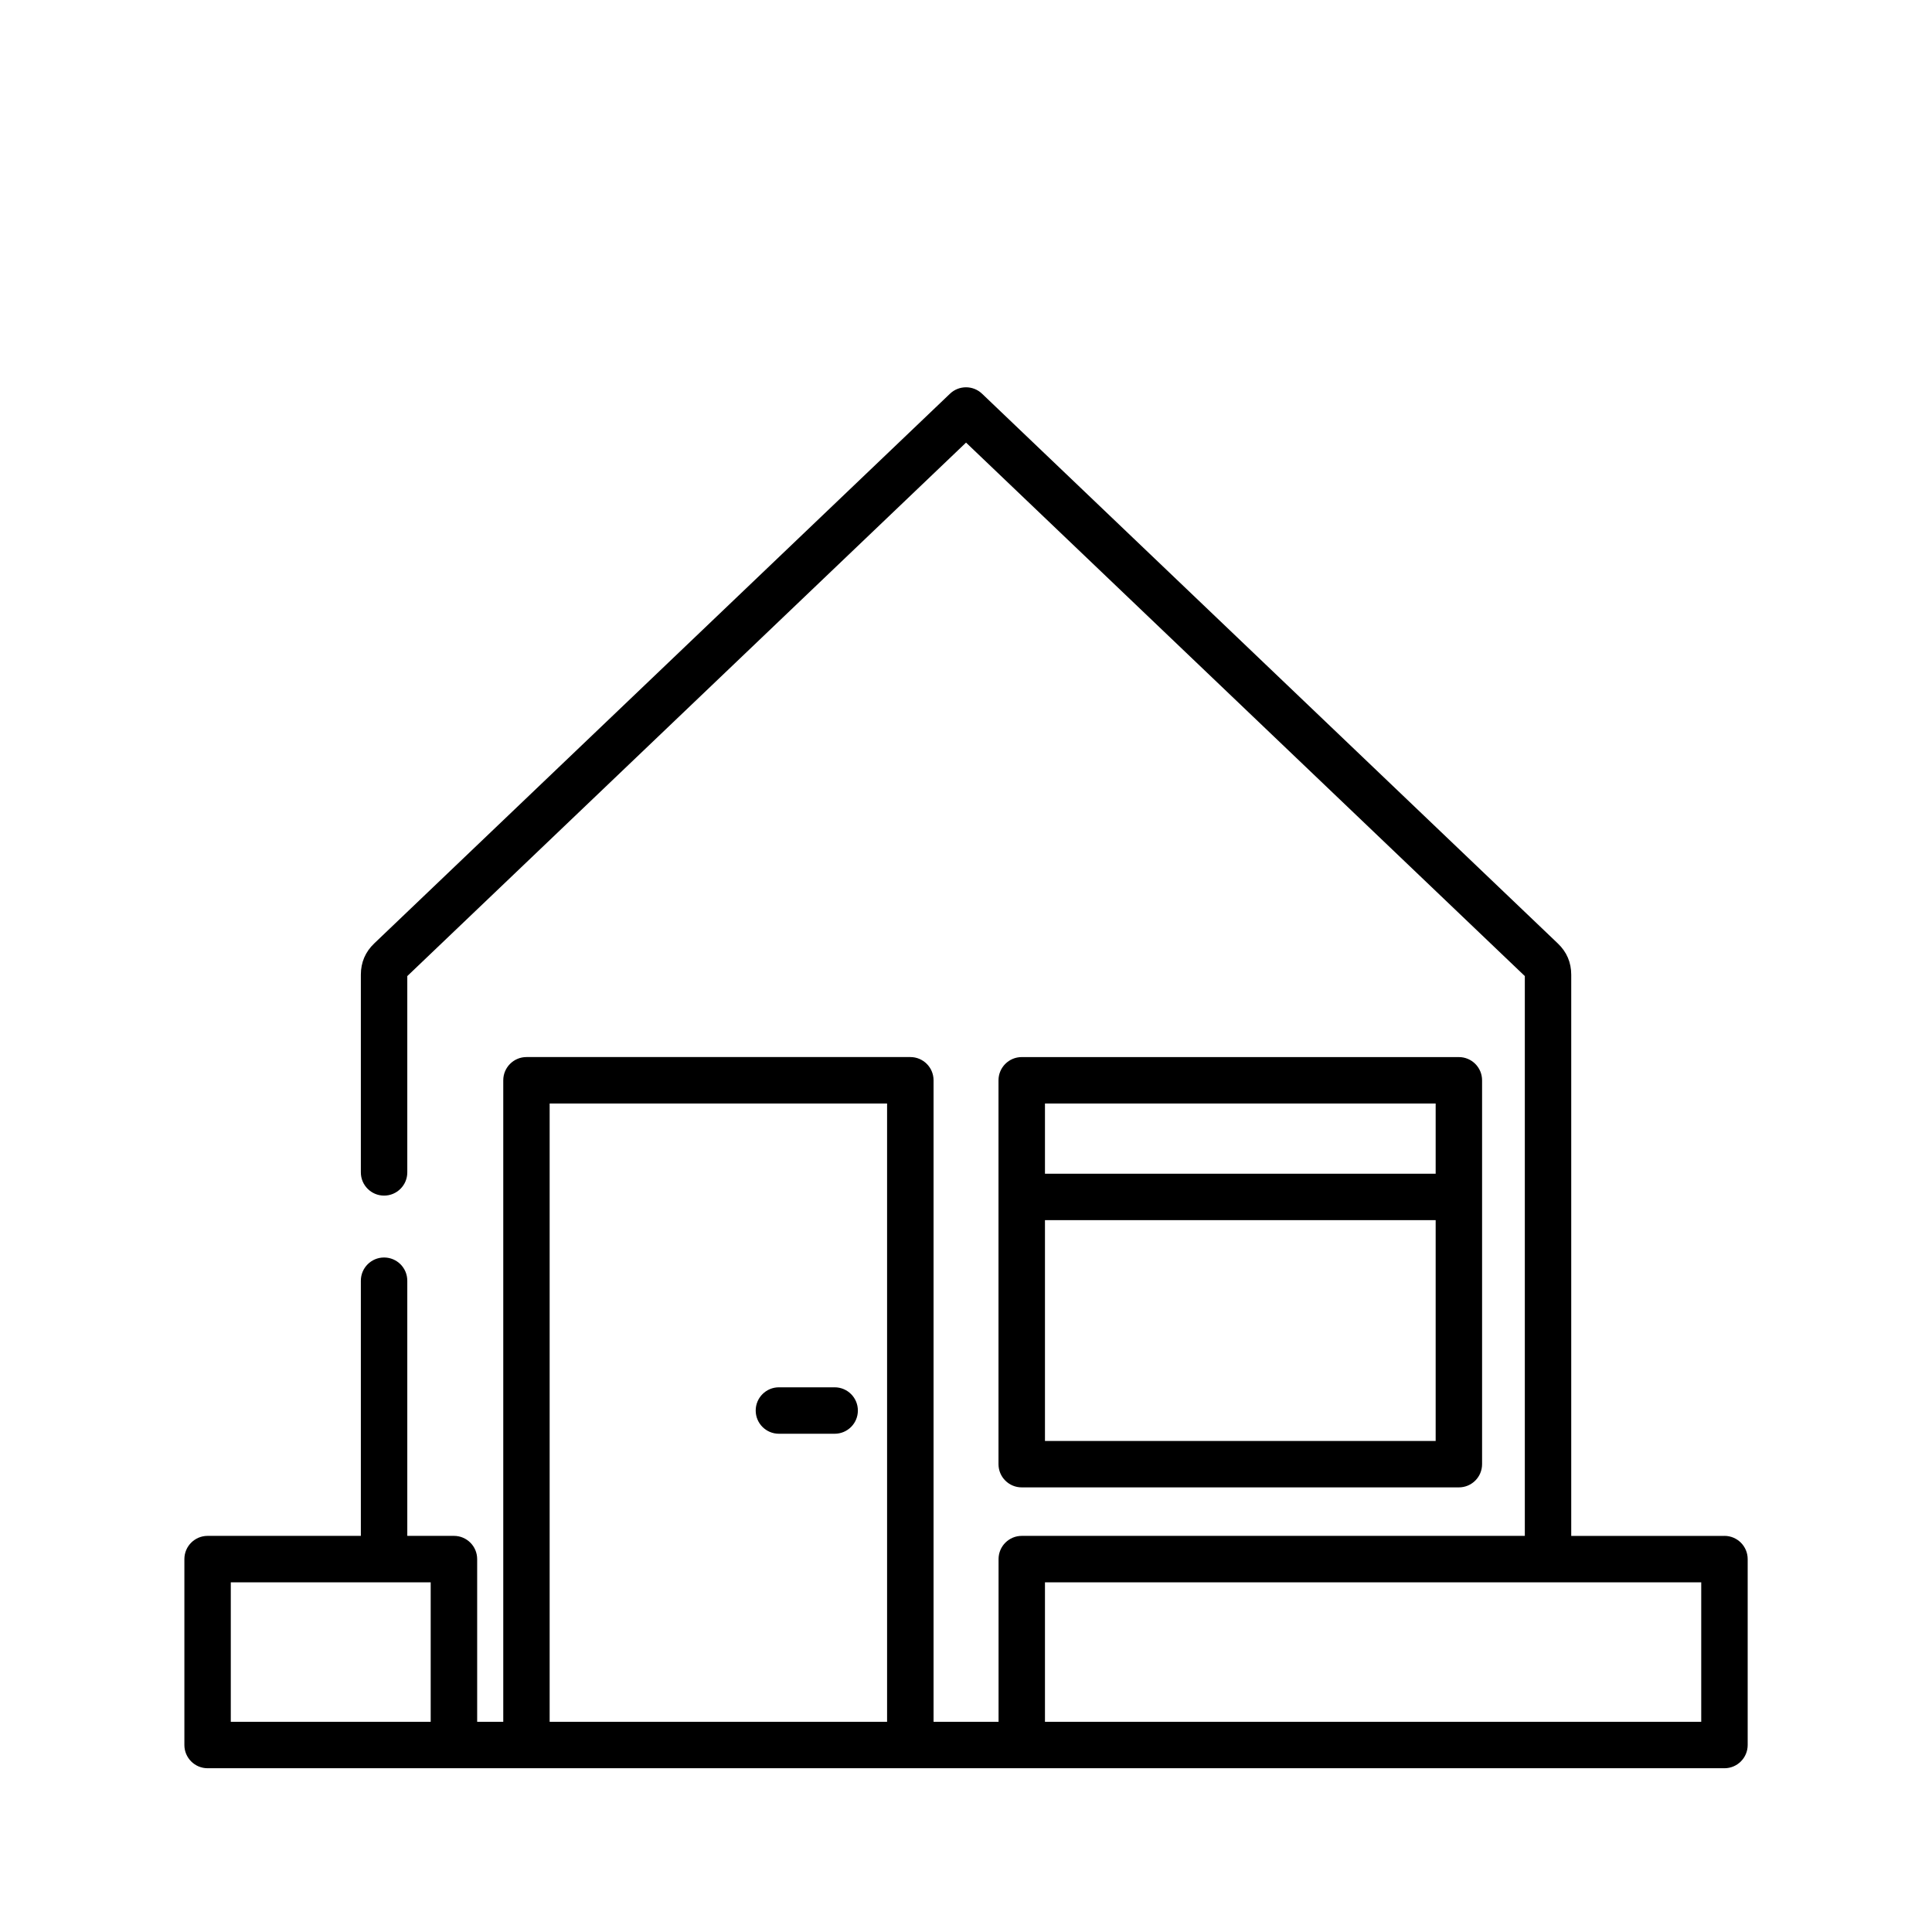 <?xml version="1.0" encoding="UTF-8"?> <svg xmlns="http://www.w3.org/2000/svg" xmlns:xlink="http://www.w3.org/1999/xlink" xmlns:xodm="http://www.corel.com/coreldraw/odm/2003" xml:space="preserve" width="56.444mm" height="56.444mm" version="1.1" style="shape-rendering:geometricPrecision; text-rendering:geometricPrecision; image-rendering:optimizeQuality; fill-rule:evenodd; clip-rule:evenodd" viewBox="0 0 725.53 725.53"> <defs> <style type="text/css"> .fil1 {fill:none} .fil0 {fill:black;fill-rule:nonzero} </style> </defs> <g id="Warstwa_x0020_1">  <g id="_2912716437824"> <path class="fil0" d="M547.85 396.97l-164.16 0c-4.82,0 -8.72,3.91 -8.72,8.72l0 144.15c0,4.82 3.9,8.72 8.72,8.72l164.16 0c4.82,0 8.72,-3.9 8.72,-8.72l0 -144.15c0,-4.82 -3.9,-8.72 -8.72,-8.72zm-234.41 124.01l-20.93 0c-4.82,0 -8.72,3.91 -8.72,8.72 0,4.82 3.9,8.72 8.72,8.72l20.93 0c4.82,0 8.72,-3.9 8.72,-8.72 0,-4.82 -3.9,-8.72 -8.72,-8.72zm334.15 55.8l-57.54 0 0 -115.88 0 -77.7 0 -17.17c0,-4.6 -1.69,-8.55 -5.02,-11.72l-216.24 -206.46c-1.69,-1.61 -3.85,-2.41 -6.02,-2.41 -2.17,0 -4.34,0.8 -6.02,2.41l-216.23 206.45c-3.32,3.17 -5.01,7.13 -5.01,11.72l0 17.18 0 40.51 0 16.56c0,4.81 3.9,8.72 8.72,8.72 4.82,0 8.72,-3.91 8.72,-8.72l0 -73.72 209.83 -200.34 209.84 200.34 0 210.22 -188.91 0c-4.82,0 -8.72,3.91 -8.72,8.72l0 61.1 -24.41 0 0 -240.91c0,-4.81 -3.9,-8.72 -8.72,-8.72l-144.15 0c-4.82,0 -8.72,3.91 -8.72,8.72l0 240.91 -9.8 0 0 -61.1c0,-4.81 -3.9,-8.72 -8.72,-8.72l-17.52 0 0 -95.82c0,-4.82 -3.9,-8.72 -8.72,-8.72 -4.82,0 -8.72,3.9 -8.72,8.72l0 95.82 -57.55 0c-4.82,0 -8.72,3.91 -8.72,8.72l0 69.82c0,4.82 3.91,8.72 8.72,8.72l92.51 0c0.01,0 0.01,-0 0.02,-0l27.21 0 144.15 0 41.83 0c0.01,0 0.01,0 0.02,0l263.89 0c4.81,0 8.72,-3.91 8.72,-8.72l0 -69.82c0,-4.82 -3.91,-8.72 -8.72,-8.72zm-485.85 69.82l-17.52 0 -57.55 0 0 -52.38 75.07 0 0 52.38zm171.39 0l-126.72 0 0 -232.19 126.72 0 0 232.19zm305.74 0l-57.54 0 0 -0 -188.91 0 0 -52.38 246.45 0 0 52.38 -0 0zm-99.73 -105.48l-146.72 0 0 -82.91 146.72 0 0 82.91zm0 -100.35l-146.72 0 0 -26.37 146.72 0 0 26.37z"></path> <rect class="fil1" x="-0" width="725.53" height="725.53"></rect> </g> </g> </svg> 